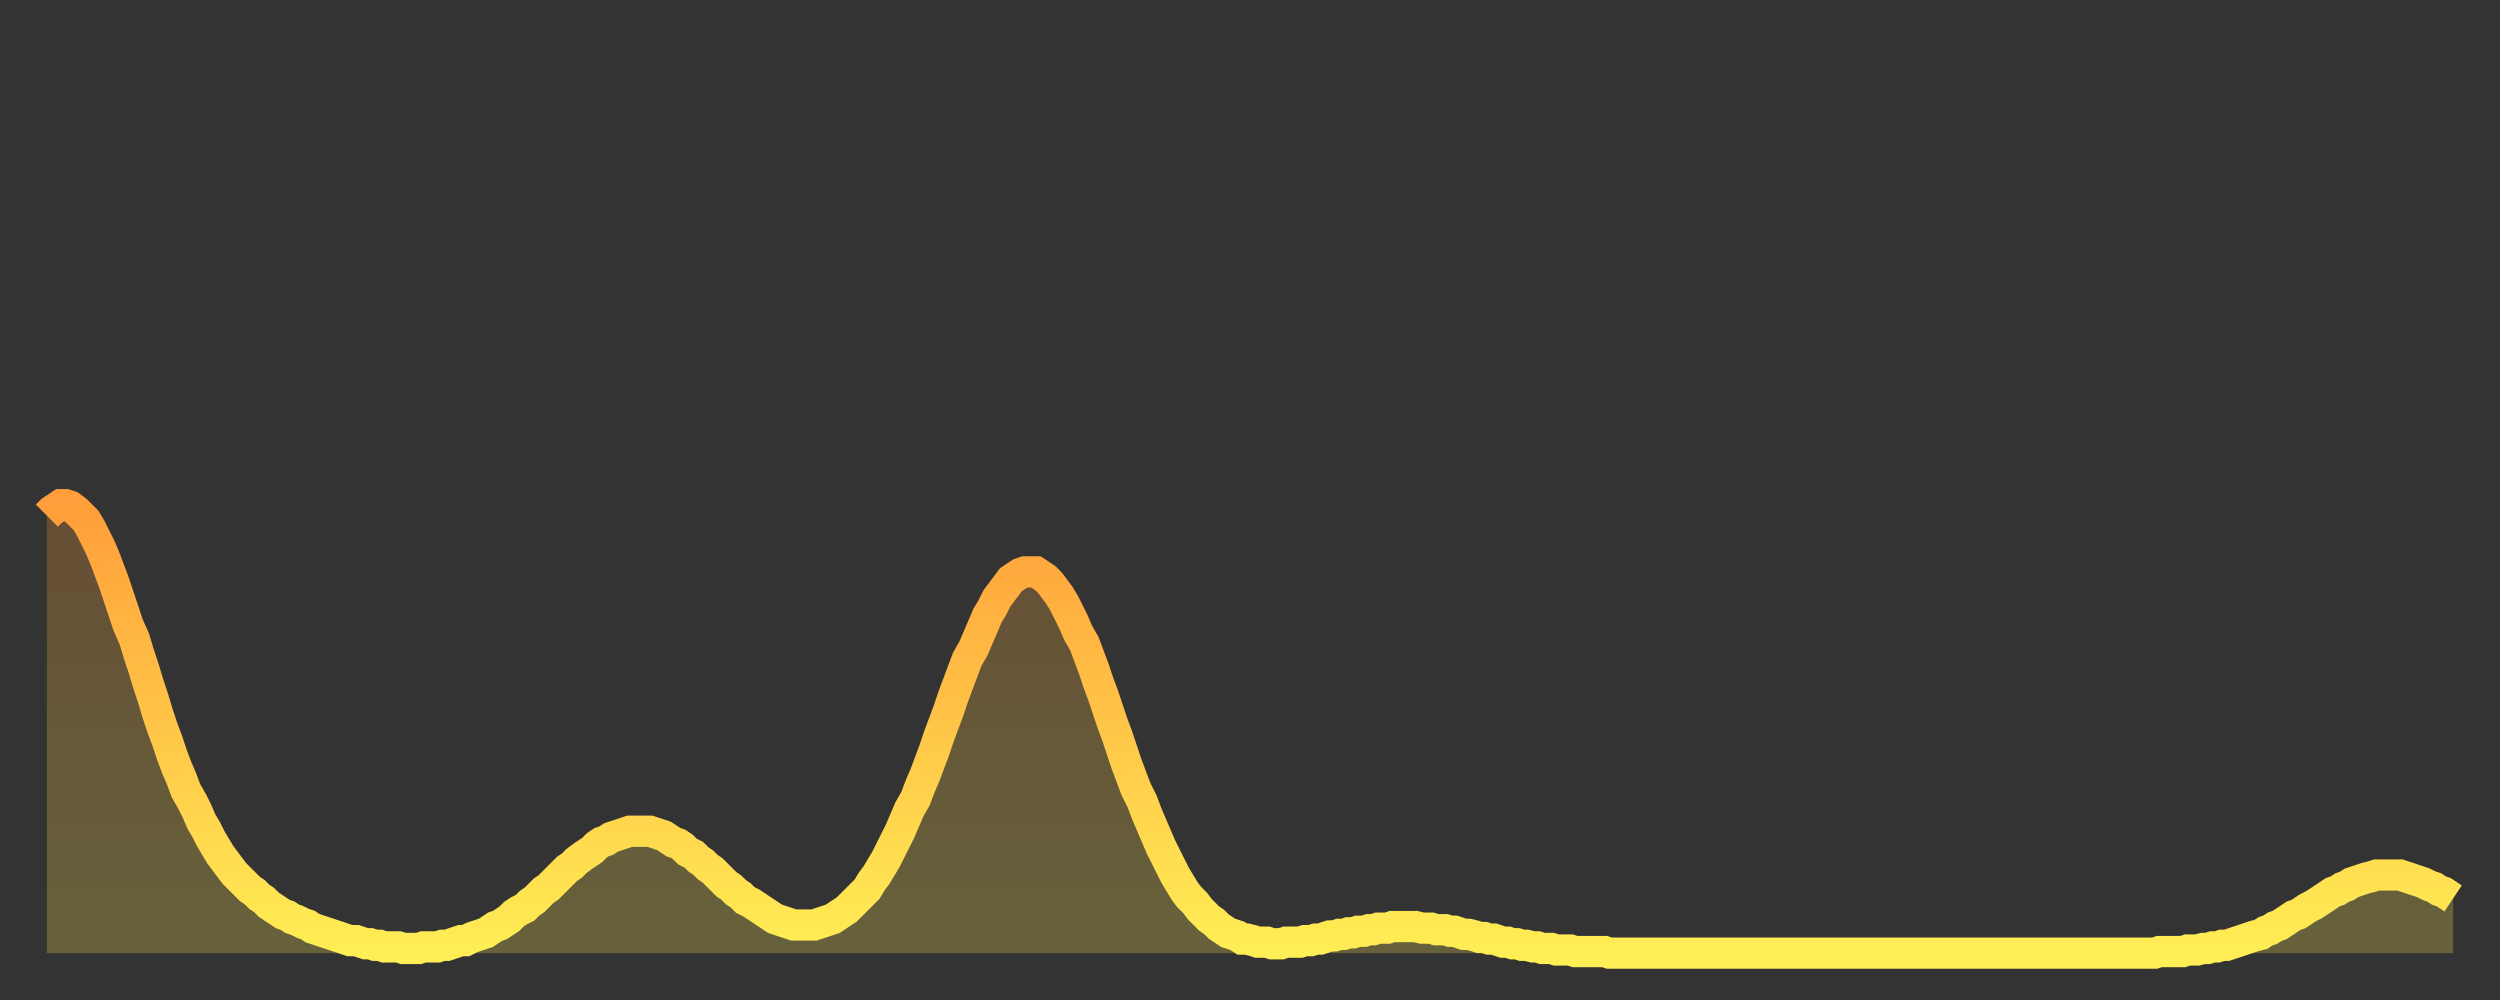 <?xml version="1.0" encoding="utf-8" ?>
<svg baseProfile="full" height="64" version="1.1" width="160" xmlns="http://www.w3.org/2000/svg" xmlns:ev="http://www.w3.org/2001/xml-events" xmlns:xlink="http://www.w3.org/1999/xlink"><rect width="100%" height="100%" fill="#333333" stroke="none"/><defs><linearGradient id="id1189038" x1="0" x2="0" y1="0" y2="1"><stop offset="0%" stop-color="#ff9e3a" /><stop offset="50%" stop-color="#ffc648" /><stop offset="100%" stop-color="#ffee55" /></linearGradient></defs><g transform="translate(3,3)"><g><path d="M 0.0 30.0 0.3 29.7 0.6 29.5 0.9 29.3 1.2 29.3 1.5 29.4 1.9 29.7 2.2 30.0 2.5 30.3 2.8 30.8 3.1 31.4 3.4 32.0 3.7 32.7 4.0 33.5 4.3 34.3 4.6 35.2 4.9 36.1 5.2 37.0 5.6 37.9 5.9 38.9 6.2 39.8 6.5 40.8 6.8 41.7 7.1 42.7 7.4 43.6 7.7 44.4 8.0 45.3 8.3 46.1 8.6 46.8 8.9 47.6 9.3 48.3 9.6 48.9 9.9 49.6 10.2 50.1 10.5 50.7 10.8 51.2 11.1 51.7 11.4 52.1 11.7 52.5 12.0 52.9 12.3 53.2 12.7 53.6 13.0 53.9 13.3 54.1 13.6 54.4 13.9 54.6 14.2 54.9 14.5 55.1 14.8 55.3 15.1 55.5 15.4 55.6 15.7 55.8 16.0 55.9 16.4 56.1 16.7 56.2 17.0 56.4 17.3 56.5 17.6 56.6 17.9 56.7 18.2 56.8 18.5 56.9 18.8 57.0 19.1 57.1 19.4 57.2 19.8 57.2 20.1 57.3 20.4 57.4 20.7 57.4 21.0 57.5 21.3 57.5 21.6 57.6 21.9 57.6 22.2 57.6 22.5 57.6 22.8 57.7 23.1 57.7 23.5 57.7 23.8 57.7 24.1 57.6 24.4 57.6 24.7 57.6 25.0 57.6 25.3 57.5 25.6 57.5 25.9 57.4 26.2 57.3 26.5 57.2 26.8 57.2 27.2 57.0 27.5 56.9 27.8 56.8 28.1 56.7 28.4 56.5 28.7 56.3 29.0 56.2 29.3 56.0 29.6 55.8 29.9 55.5 30.2 55.3 30.6 55.1 30.9 54.8 31.2 54.6 31.5 54.3 31.8 54.0 32.1 53.8 32.4 53.5 32.7 53.2 33.0 52.9 33.3 52.6 33.6 52.4 33.9 52.1 34.3 51.8 34.6 51.6 34.9 51.4 35.2 51.1 35.5 50.9 35.8 50.8 36.1 50.6 36.4 50.5 36.7 50.4 37.0 50.3 37.3 50.2 37.7 50.2 38.0 50.2 38.3 50.2 38.6 50.2 38.9 50.3 39.2 50.4 39.5 50.5 39.8 50.7 40.1 50.9 40.4 51.0 40.7 51.2 41.0 51.5 41.4 51.7 41.7 52.0 42.0 52.2 42.3 52.5 42.6 52.7 42.9 53.0 43.2 53.3 43.5 53.6 43.8 53.8 44.1 54.1 44.4 54.3 44.7 54.6 45.1 54.8 45.4 55.0 45.7 55.2 46.0 55.4 46.3 55.6 46.6 55.8 46.9 55.9 47.2 56.0 47.5 56.1 47.8 56.2 48.1 56.2 48.5 56.2 48.8 56.2 49.1 56.2 49.4 56.1 49.7 56.0 50.0 55.9 50.3 55.8 50.6 55.6 50.9 55.4 51.2 55.2 51.5 54.9 51.8 54.6 52.2 54.2 52.5 53.9 52.8 53.4 53.1 53.0 53.4 52.5 53.7 52.0 54.0 51.4 54.3 50.8 54.6 50.2 54.9 49.5 55.2 48.8 55.6 48.1 55.9 47.3 56.2 46.6 56.5 45.8 56.8 45.0 57.1 44.1 57.4 43.3 57.7 42.5 58.0 41.6 58.3 40.8 58.6 40.0 58.9 39.2 59.3 38.5 59.6 37.8 59.9 37.1 60.2 36.4 60.5 35.9 60.8 35.3 61.1 34.9 61.4 34.5 61.7 34.1 62.0 33.9 62.3 33.7 62.6 33.6 63.0 33.6 63.3 33.6 63.6 33.8 63.9 34.0 64.2 34.3 64.5 34.7 64.8 35.1 65.1 35.6 65.4 36.2 65.7 36.8 66.0 37.5 66.4 38.2 66.7 39.0 67.0 39.8 67.3 40.7 67.6 41.5 67.9 42.4 68.2 43.3 68.5 44.1 68.8 45.0 69.1 45.9 69.4 46.7 69.7 47.5 70.1 48.3 70.4 49.1 70.7 49.8 71.0 50.5 71.3 51.2 71.6 51.8 71.9 52.4 72.2 53.0 72.5 53.5 72.8 54.0 73.1 54.4 73.5 54.8 73.8 55.2 74.1 55.5 74.4 55.8 74.7 56.0 75.0 56.3 75.3 56.5 75.6 56.7 75.9 56.8 76.2 56.9 76.5 57.1 76.8 57.1 77.2 57.2 77.5 57.3 77.8 57.3 78.1 57.3 78.4 57.4 78.7 57.4 79.0 57.4 79.3 57.3 79.6 57.3 79.9 57.3 80.2 57.3 80.5 57.2 80.9 57.2 81.2 57.1 81.5 57.1 81.8 57.0 82.1 56.9 82.4 56.9 82.7 56.8 83.0 56.8 83.3 56.7 83.6 56.7 83.9 56.6 84.3 56.6 84.6 56.5 84.9 56.5 85.2 56.4 85.5 56.4 85.8 56.4 86.1 56.3 86.4 56.3 86.7 56.3 87.0 56.3 87.3 56.3 87.6 56.3 88.0 56.4 88.3 56.4 88.6 56.4 88.9 56.5 89.2 56.5 89.5 56.5 89.8 56.6 90.1 56.6 90.4 56.7 90.7 56.8 91.0 56.8 91.4 56.9 91.7 57.0 92.0 57.0 92.3 57.1 92.6 57.1 92.9 57.2 93.2 57.3 93.5 57.3 93.8 57.4 94.1 57.4 94.4 57.5 94.7 57.5 95.1 57.6 95.4 57.6 95.7 57.7 96.0 57.7 96.3 57.7 96.6 57.8 96.9 57.8 97.2 57.8 97.5 57.8 97.8 57.9 98.1 57.9 98.4 57.9 98.8 57.9 99.1 57.9 99.4 57.9 99.7 57.9 100.0 58.0 100.3 58.0 100.6 58.0 100.9 58.0 101.2 58.0 101.5 58.0 101.8 58.0 102.2 58.0 102.5 58.0 102.8 58.0 103.1 58.0 103.4 58.0 103.7 58.0 104.0 58.0 104.3 58.0 104.6 58.0 104.9 58.0 105.2 58.0 105.5 58.0 105.9 58.0 106.2 58.0 106.5 58.0 106.8 58.0 107.1 58.0 107.4 58.0 107.7 58.0 108.0 58.0 108.3 58.0 108.6 58.0 108.9 58.0 109.3 58.0 109.6 58.0 109.9 58.0 110.2 58.0 110.5 58.0 110.8 58.0 111.1 58.0 111.4 58.0 111.7 58.0 112.0 58.0 112.3 58.0 112.6 58.0 113.0 58.0 113.3 58.0 113.6 58.0 113.9 58.0 114.2 58.0 114.5 58.0 114.8 58.0 115.1 58.0 115.4 58.0 115.7 58.0 116.0 58.0 116.3 58.0 116.7 58.0 117.0 58.0 117.3 58.0 117.6 58.0 117.9 58.0 118.2 58.0 118.5 58.0 118.8 58.0 119.1 58.0 119.4 58.0 119.7 58.0 120.1 58.0 120.4 58.0 120.7 58.0 121.0 58.0 121.3 58.0 121.6 58.0 121.9 58.0 122.2 58.0 122.5 58.0 122.8 58.0 123.1 58.0 123.4 58.0 123.8 58.0 124.1 58.0 124.4 58.0 124.7 58.0 125.0 58.0 125.3 58.0 125.6 58.0 125.9 58.0 126.2 58.0 126.5 58.0 126.8 58.0 127.2 58.0 127.5 58.0 127.8 58.0 128.1 58.0 128.4 58.0 128.7 58.0 129.0 58.0 129.3 58.0 129.6 58.0 129.9 58.0 130.2 58.0 130.5 58.0 130.9 58.0 131.2 58.0 131.5 58.0 131.8 58.0 132.1 58.0 132.4 58.0 132.7 58.0 133.0 58.0 133.3 58.0 133.6 58.0 133.9 58.0 134.2 58.0 134.6 58.0 134.9 58.0 135.2 57.9 135.5 57.9 135.8 57.9 136.1 57.9 136.4 57.9 136.7 57.9 137.0 57.8 137.3 57.8 137.6 57.8 138.0 57.7 138.3 57.7 138.6 57.6 138.9 57.6 139.2 57.5 139.5 57.5 139.8 57.4 140.1 57.3 140.4 57.2 140.7 57.1 141.0 57.0 141.3 56.9 141.7 56.8 142.0 56.6 142.3 56.5 142.6 56.3 142.9 56.2 143.2 56.0 143.5 55.8 143.8 55.6 144.1 55.5 144.4 55.3 144.7 55.1 145.1 54.9 145.4 54.7 145.7 54.5 146.0 54.3 146.3 54.1 146.6 54.0 146.9 53.8 147.2 53.7 147.5 53.5 147.8 53.4 148.1 53.3 148.4 53.2 148.8 53.1 149.1 53.0 149.4 53.0 149.7 53.0 150.0 53.0 150.3 53.0 150.6 53.0 150.9 53.1 151.2 53.2 151.5 53.3 151.8 53.4 152.1 53.5 152.5 53.7 152.8 53.8 153.1 54.0 153.4 54.1 153.7 54.3 154.0 54.5" fill="none" id="graph-curve" opacity="1" stroke="url(#id1189038)" stroke-width="2" /><path d="M 0 58 L 0.0 30.0 0.3 29.7 0.6 29.5 0.9 29.3 1.2 29.3 1.5 29.4 1.9 29.7 2.2 30.0 2.5 30.3 2.8 30.8 3.1 31.4 3.4 32.0 3.7 32.7 4.0 33.5 4.3 34.3 4.6 35.2 4.9 36.1 5.2 37.0 5.6 37.9 5.9 38.9 6.2 39.8 6.5 40.8 6.8 41.7 7.1 42.7 7.4 43.6 7.7 44.4 8.0 45.3 8.3 46.1 8.6 46.8 8.9 47.6 9.3 48.3 9.6 48.9 9.9 49.6 10.2 50.1 10.5 50.7 10.8 51.2 11.1 51.7 11.4 52.1 11.7 52.5 12.0 52.9 12.3 53.2 12.7 53.6 13.0 53.9 13.3 54.1 13.6 54.4 13.9 54.6 14.2 54.9 14.5 55.1 14.8 55.3 15.1 55.5 15.4 55.6 15.7 55.8 16.0 55.9 16.4 56.1 16.7 56.2 17.0 56.4 17.3 56.5 17.6 56.6 17.9 56.7 18.2 56.8 18.5 56.9 18.8 57.0 19.1 57.1 19.4 57.2 19.8 57.2 20.1 57.3 20.4 57.4 20.7 57.4 21.0 57.5 21.3 57.5 21.6 57.6 21.9 57.6 22.2 57.6 22.5 57.6 22.8 57.7 23.1 57.7 23.5 57.7 23.8 57.7 24.1 57.6 24.4 57.6 24.7 57.6 25.0 57.6 25.3 57.5 25.6 57.5 25.9 57.4 26.2 57.3 26.5 57.2 26.8 57.2 27.2 57.0 27.5 56.9 27.8 56.8 28.1 56.7 28.4 56.5 28.7 56.3 29.0 56.2 29.3 56.0 29.6 55.8 29.9 55.5 30.2 55.3 30.6 55.1 30.9 54.8 31.2 54.6 31.5 54.3 31.8 54.0 32.1 53.8 32.4 53.5 32.7 53.2 33.0 52.9 33.3 52.6 33.6 52.4 33.9 52.1 34.3 51.8 34.6 51.6 34.9 51.4 35.2 51.1 35.5 50.9 35.8 50.8 36.1 50.6 36.4 50.5 36.7 50.4 37.0 50.3 37.3 50.2 37.7 50.2 38.0 50.2 38.3 50.2 38.6 50.2 38.9 50.3 39.2 50.4 39.5 50.5 39.8 50.7 40.1 50.9 40.4 51.0 40.7 51.2 41.0 51.5 41.4 51.7 41.7 52.0 42.0 52.2 42.3 52.5 42.6 52.7 42.9 53.0 43.2 53.3 43.5 53.6 43.8 53.8 44.1 54.1 44.4 54.3 44.7 54.6 45.1 54.8 45.4 55.0 45.7 55.2 46.0 55.4 46.3 55.6 46.6 55.8 46.9 55.9 47.2 56.0 47.5 56.1 47.8 56.2 48.1 56.2 48.5 56.2 48.8 56.2 49.1 56.2 49.4 56.1 49.7 56.0 50.0 55.9 50.3 55.8 50.6 55.6 50.9 55.4 51.2 55.2 51.5 54.9 51.8 54.6 52.2 54.2 52.5 53.9 52.8 53.4 53.1 53.0 53.4 52.5 53.7 52.0 54.0 51.4 54.3 50.8 54.6 50.2 54.9 49.5 55.2 48.8 55.6 48.1 55.9 47.3 56.2 46.6 56.5 45.8 56.8 45.0 57.1 44.1 57.4 43.3 57.7 42.5 58.0 41.6 58.3 40.8 58.6 40.0 58.9 39.2 59.3 38.5 59.6 37.8 59.9 37.1 60.2 36.4 60.5 35.9 60.8 35.3 61.1 34.9 61.4 34.5 61.7 34.1 62.0 33.9 62.3 33.7 62.6 33.6 63.0 33.6 63.3 33.6 63.6 33.8 63.9 34.0 64.2 34.3 64.5 34.7 64.8 35.1 65.1 35.6 65.4 36.2 65.7 36.8 66.0 37.5 66.4 38.2 66.7 39.0 67.0 39.8 67.3 40.7 67.6 41.5 67.9 42.4 68.2 43.3 68.5 44.1 68.8 45.0 69.1 45.9 69.4 46.7 69.7 47.5 70.1 48.3 70.4 49.1 70.7 49.8 71.0 50.5 71.3 51.2 71.6 51.8 71.9 52.4 72.2 53.0 72.5 53.5 72.8 54.0 73.1 54.4 73.5 54.8 73.8 55.2 74.1 55.5 74.4 55.8 74.7 56.0 75.0 56.3 75.3 56.5 75.6 56.7 75.9 56.8 76.2 56.9 76.5 57.1 76.8 57.1 77.2 57.2 77.5 57.3 77.8 57.3 78.1 57.3 78.4 57.4 78.7 57.4 79.0 57.4 79.3 57.3 79.6 57.3 79.9 57.3 80.2 57.3 80.5 57.2 80.9 57.2 81.2 57.1 81.5 57.1 81.8 57.0 82.1 56.9 82.4 56.9 82.7 56.8 83.0 56.8 83.3 56.7 83.6 56.7 83.9 56.6 84.3 56.6 84.6 56.5 84.9 56.5 85.2 56.4 85.5 56.4 85.8 56.4 86.1 56.3 86.4 56.3 86.7 56.3 87.0 56.3 87.3 56.3 87.6 56.3 88.0 56.4 88.3 56.4 88.6 56.4 88.9 56.5 89.2 56.5 89.5 56.5 89.8 56.6 90.1 56.6 90.4 56.7 90.7 56.8 91.0 56.8 91.4 56.9 91.7 57.0 92.0 57.0 92.3 57.1 92.6 57.1 92.9 57.2 93.2 57.3 93.5 57.3 93.8 57.4 94.1 57.4 94.4 57.5 94.7 57.5 95.1 57.6 95.4 57.6 95.7 57.7 96.0 57.7 96.3 57.7 96.6 57.8 96.9 57.8 97.2 57.8 97.5 57.8 97.8 57.9 98.1 57.9 98.4 57.9 98.8 57.9 99.1 57.9 99.4 57.9 99.7 57.9 100.0 58.0 100.3 58.0 100.6 58.0 100.9 58.0 101.2 58.0 101.5 58.0 101.8 58.0 102.2 58.0 102.5 58.0 102.8 58.0 103.1 58.0 103.4 58.0 103.7 58.0 104.0 58.0 104.3 58.0 104.6 58.0 104.9 58.0 105.2 58.0 105.5 58.0 105.9 58.0 106.2 58.0 106.5 58.0 106.8 58.0 107.1 58.0 107.4 58.0 107.7 58.0 108.0 58.0 108.3 58.0 108.6 58.0 108.9 58.0 109.3 58.0 109.6 58.0 109.9 58.0 110.2 58.0 110.5 58.0 110.8 58.0 111.1 58.0 111.4 58.0 111.7 58.0 112.0 58.0 112.3 58.0 112.6 58.0 113.0 58.0 113.3 58.0 113.6 58.0 113.9 58.0 114.2 58.0 114.5 58.0 114.8 58.0 115.1 58.0 115.4 58.0 115.7 58.0 116.0 58.0 116.3 58.0 116.7 58.0 117.0 58.0 117.3 58.0 117.6 58.0 117.9 58.0 118.2 58.0 118.5 58.0 118.8 58.0 119.1 58.0 119.4 58.0 119.7 58.0 120.1 58.0 120.4 58.0 120.7 58.0 121.0 58.0 121.3 58.0 121.6 58.0 121.9 58.0 122.2 58.0 122.5 58.0 122.8 58.0 123.1 58.0 123.4 58.0 123.8 58.0 124.1 58.0 124.4 58.0 124.7 58.0 125.0 58.0 125.3 58.0 125.6 58.0 125.9 58.0 126.2 58.0 126.5 58.0 126.8 58.0 127.2 58.0 127.5 58.0 127.8 58.0 128.1 58.0 128.4 58.0 128.7 58.0 129.0 58.0 129.3 58.0 129.6 58.0 129.9 58.0 130.2 58.0 130.5 58.0 130.9 58.0 131.2 58.0 131.5 58.0 131.8 58.0 132.1 58.0 132.4 58.0 132.7 58.0 133.0 58.0 133.3 58.0 133.6 58.0 133.9 58.0 134.2 58.0 134.6 58.0 134.9 58.0 135.2 57.9 135.5 57.9 135.8 57.9 136.1 57.9 136.4 57.9 136.7 57.9 137.0 57.8 137.3 57.8 137.6 57.8 138.0 57.7 138.3 57.7 138.6 57.6 138.9 57.6 139.2 57.5 139.5 57.5 139.8 57.4 140.1 57.3 140.4 57.2 140.7 57.1 141.0 57.0 141.3 56.9 141.7 56.8 142.0 56.6 142.3 56.5 142.6 56.3 142.9 56.2 143.2 56.0 143.5 55.8 143.8 55.6 144.1 55.5 144.4 55.3 144.7 55.1 145.1 54.9 145.4 54.7 145.7 54.5 146.0 54.3 146.3 54.1 146.6 54.0 146.9 53.8 147.2 53.7 147.5 53.5 147.8 53.4 148.1 53.3 148.4 53.2 148.8 53.1 149.1 53.0 149.4 53.0 149.7 53.0 150.0 53.0 150.3 53.0 150.6 53.0 150.9 53.1 151.2 53.2 151.5 53.3 151.8 53.4 152.1 53.5 152.5 53.7 152.8 53.8 153.1 54.0 153.4 54.1 153.7 54.3 154.0 54.5 154 58" fill="url(#id1189038)" fill-opacity=".25" id="graph-shadow" /></g></g></svg>